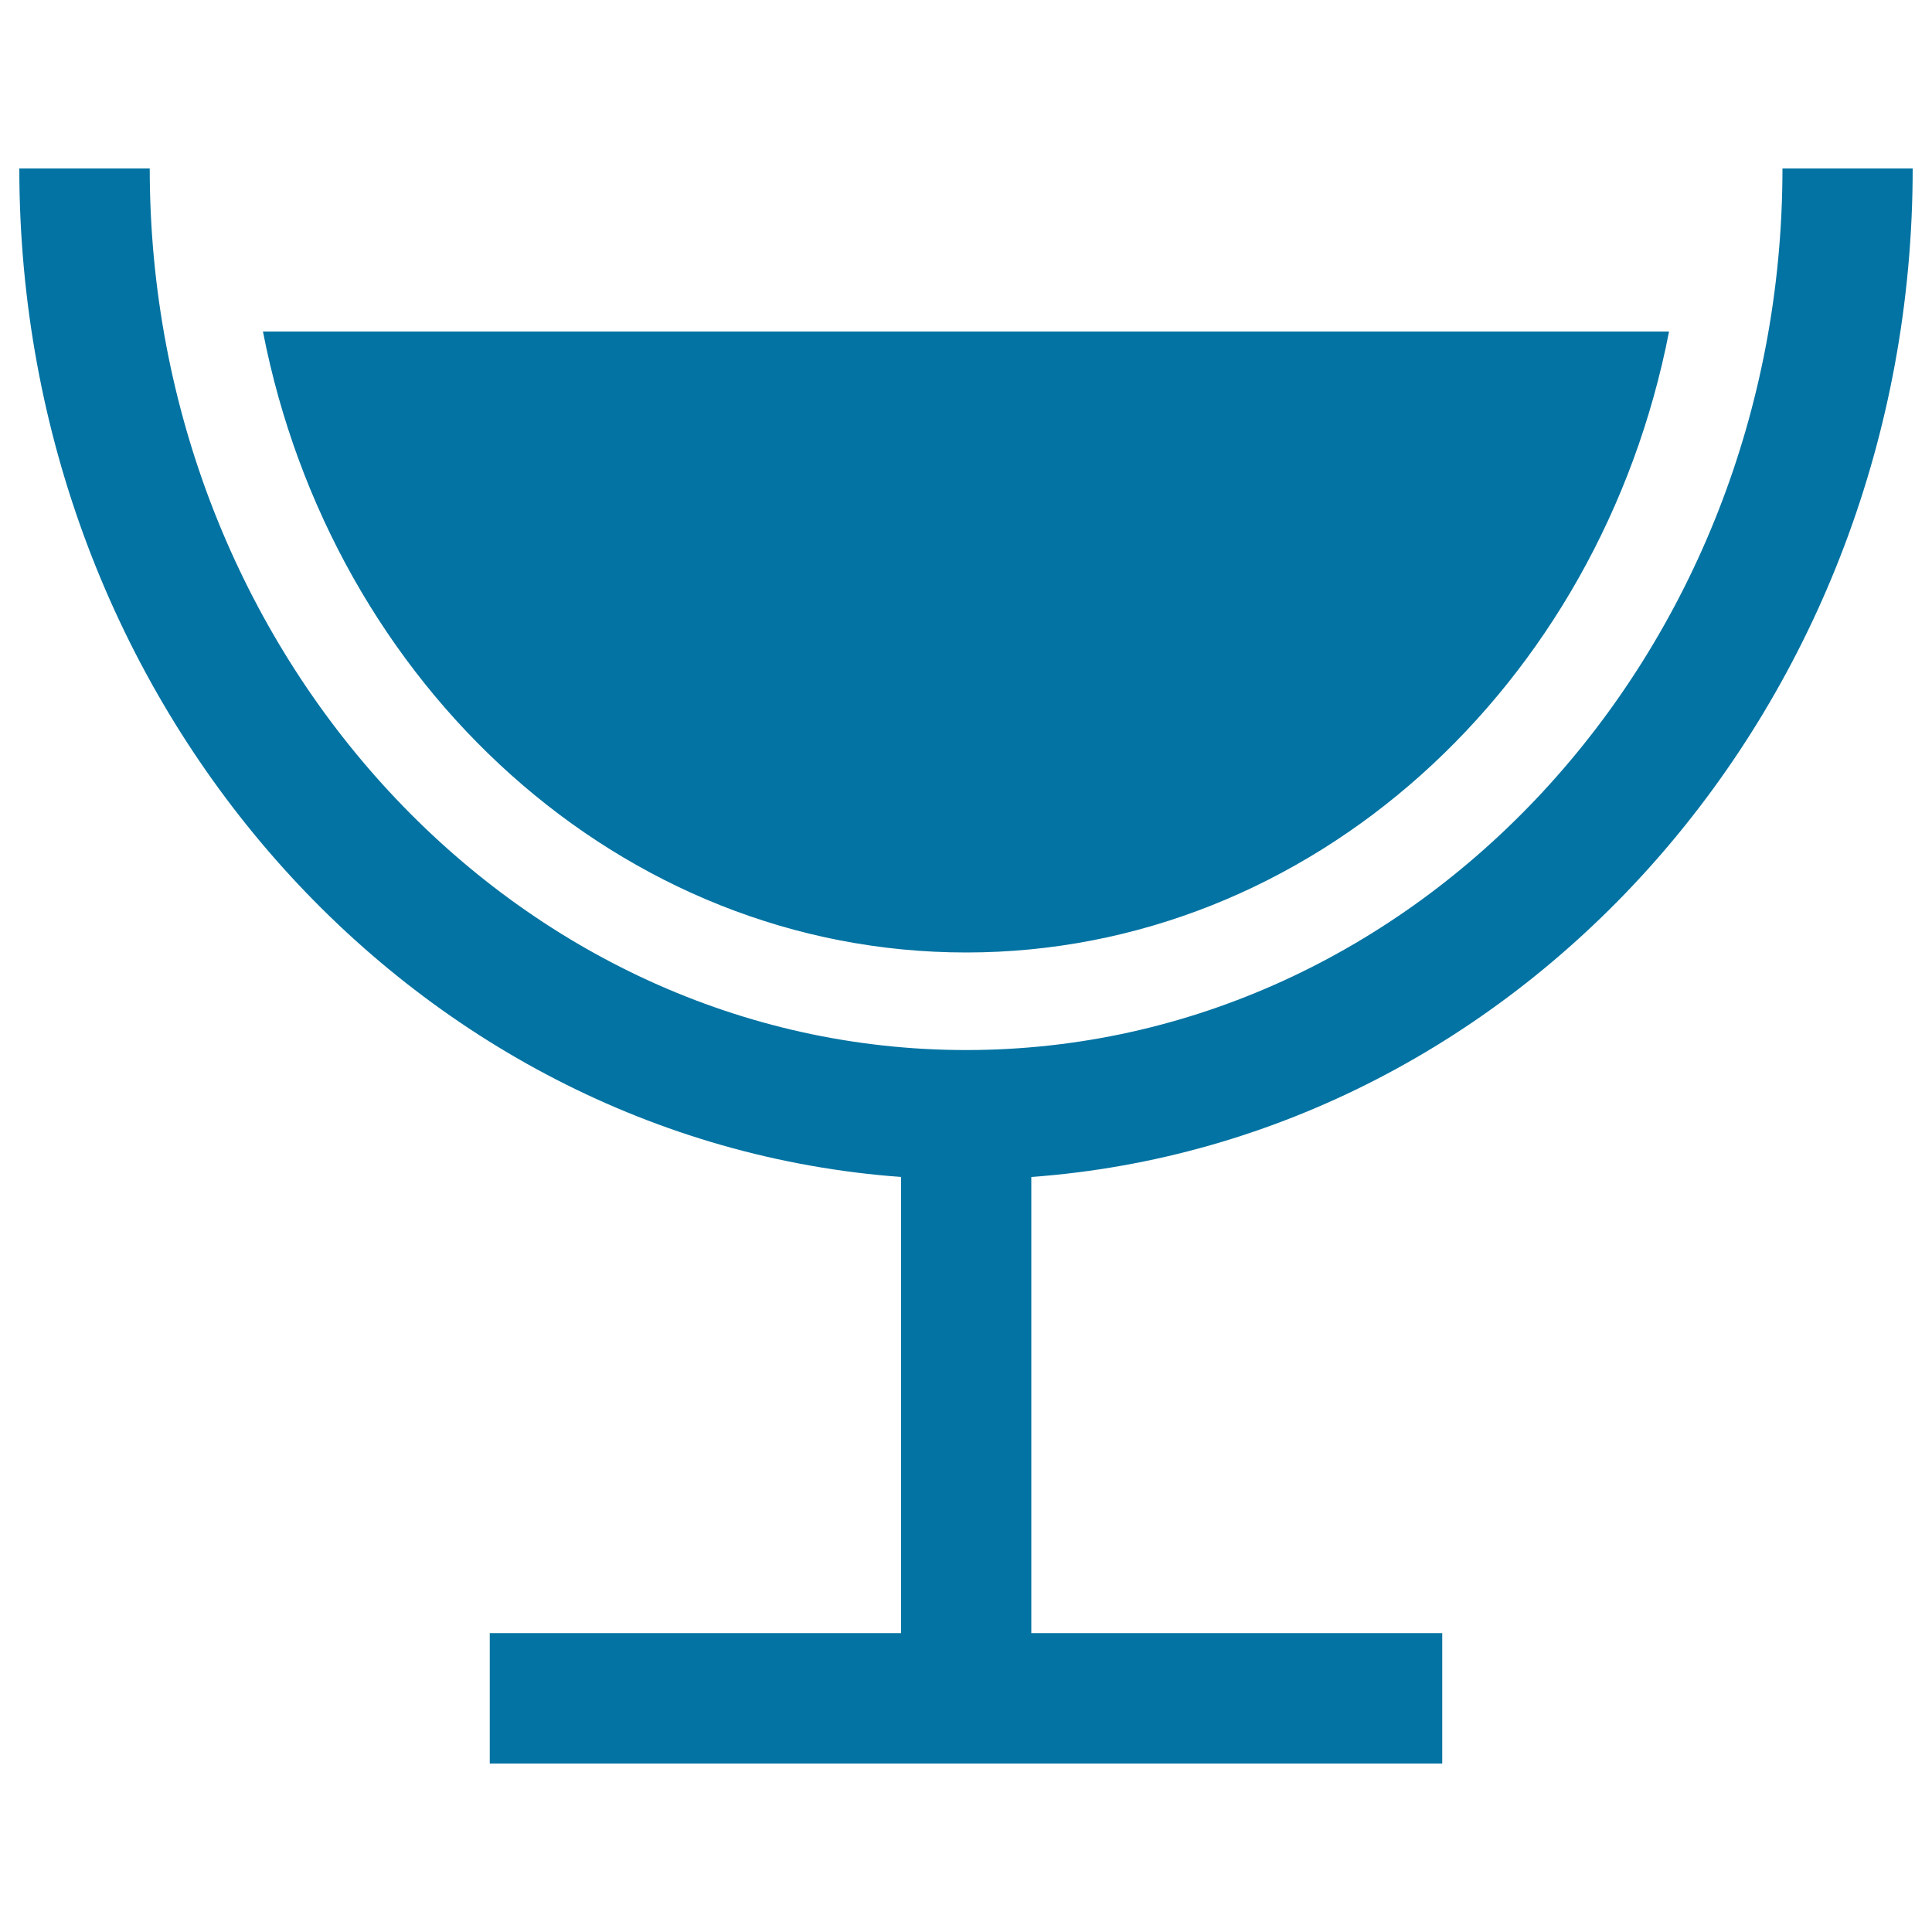 <svg xmlns="http://www.w3.org/2000/svg" viewBox="0 0 1000 1000" style="fill:#0273a2">
<title>Wine Glass Of Rounded Shape SVG icon</title>
<g><path d="M533.8,609.2v236.1h212.7v67.5H253.5v-67.5h212.9V609.2C211.8,590.5,10,363.9,10,87.2h67.5c0,251.6,189.6,456.3,422.6,456.3c232.9,0,422.5-204.7,422.5-456.3H990C990,363.9,788.2,590.6,533.8,609.2z M500.1,493c178.5,0,328.1-138,363.8-321.4H136.1C171.8,354.9,321.4,493,500.1,493z"/></g>
</svg>